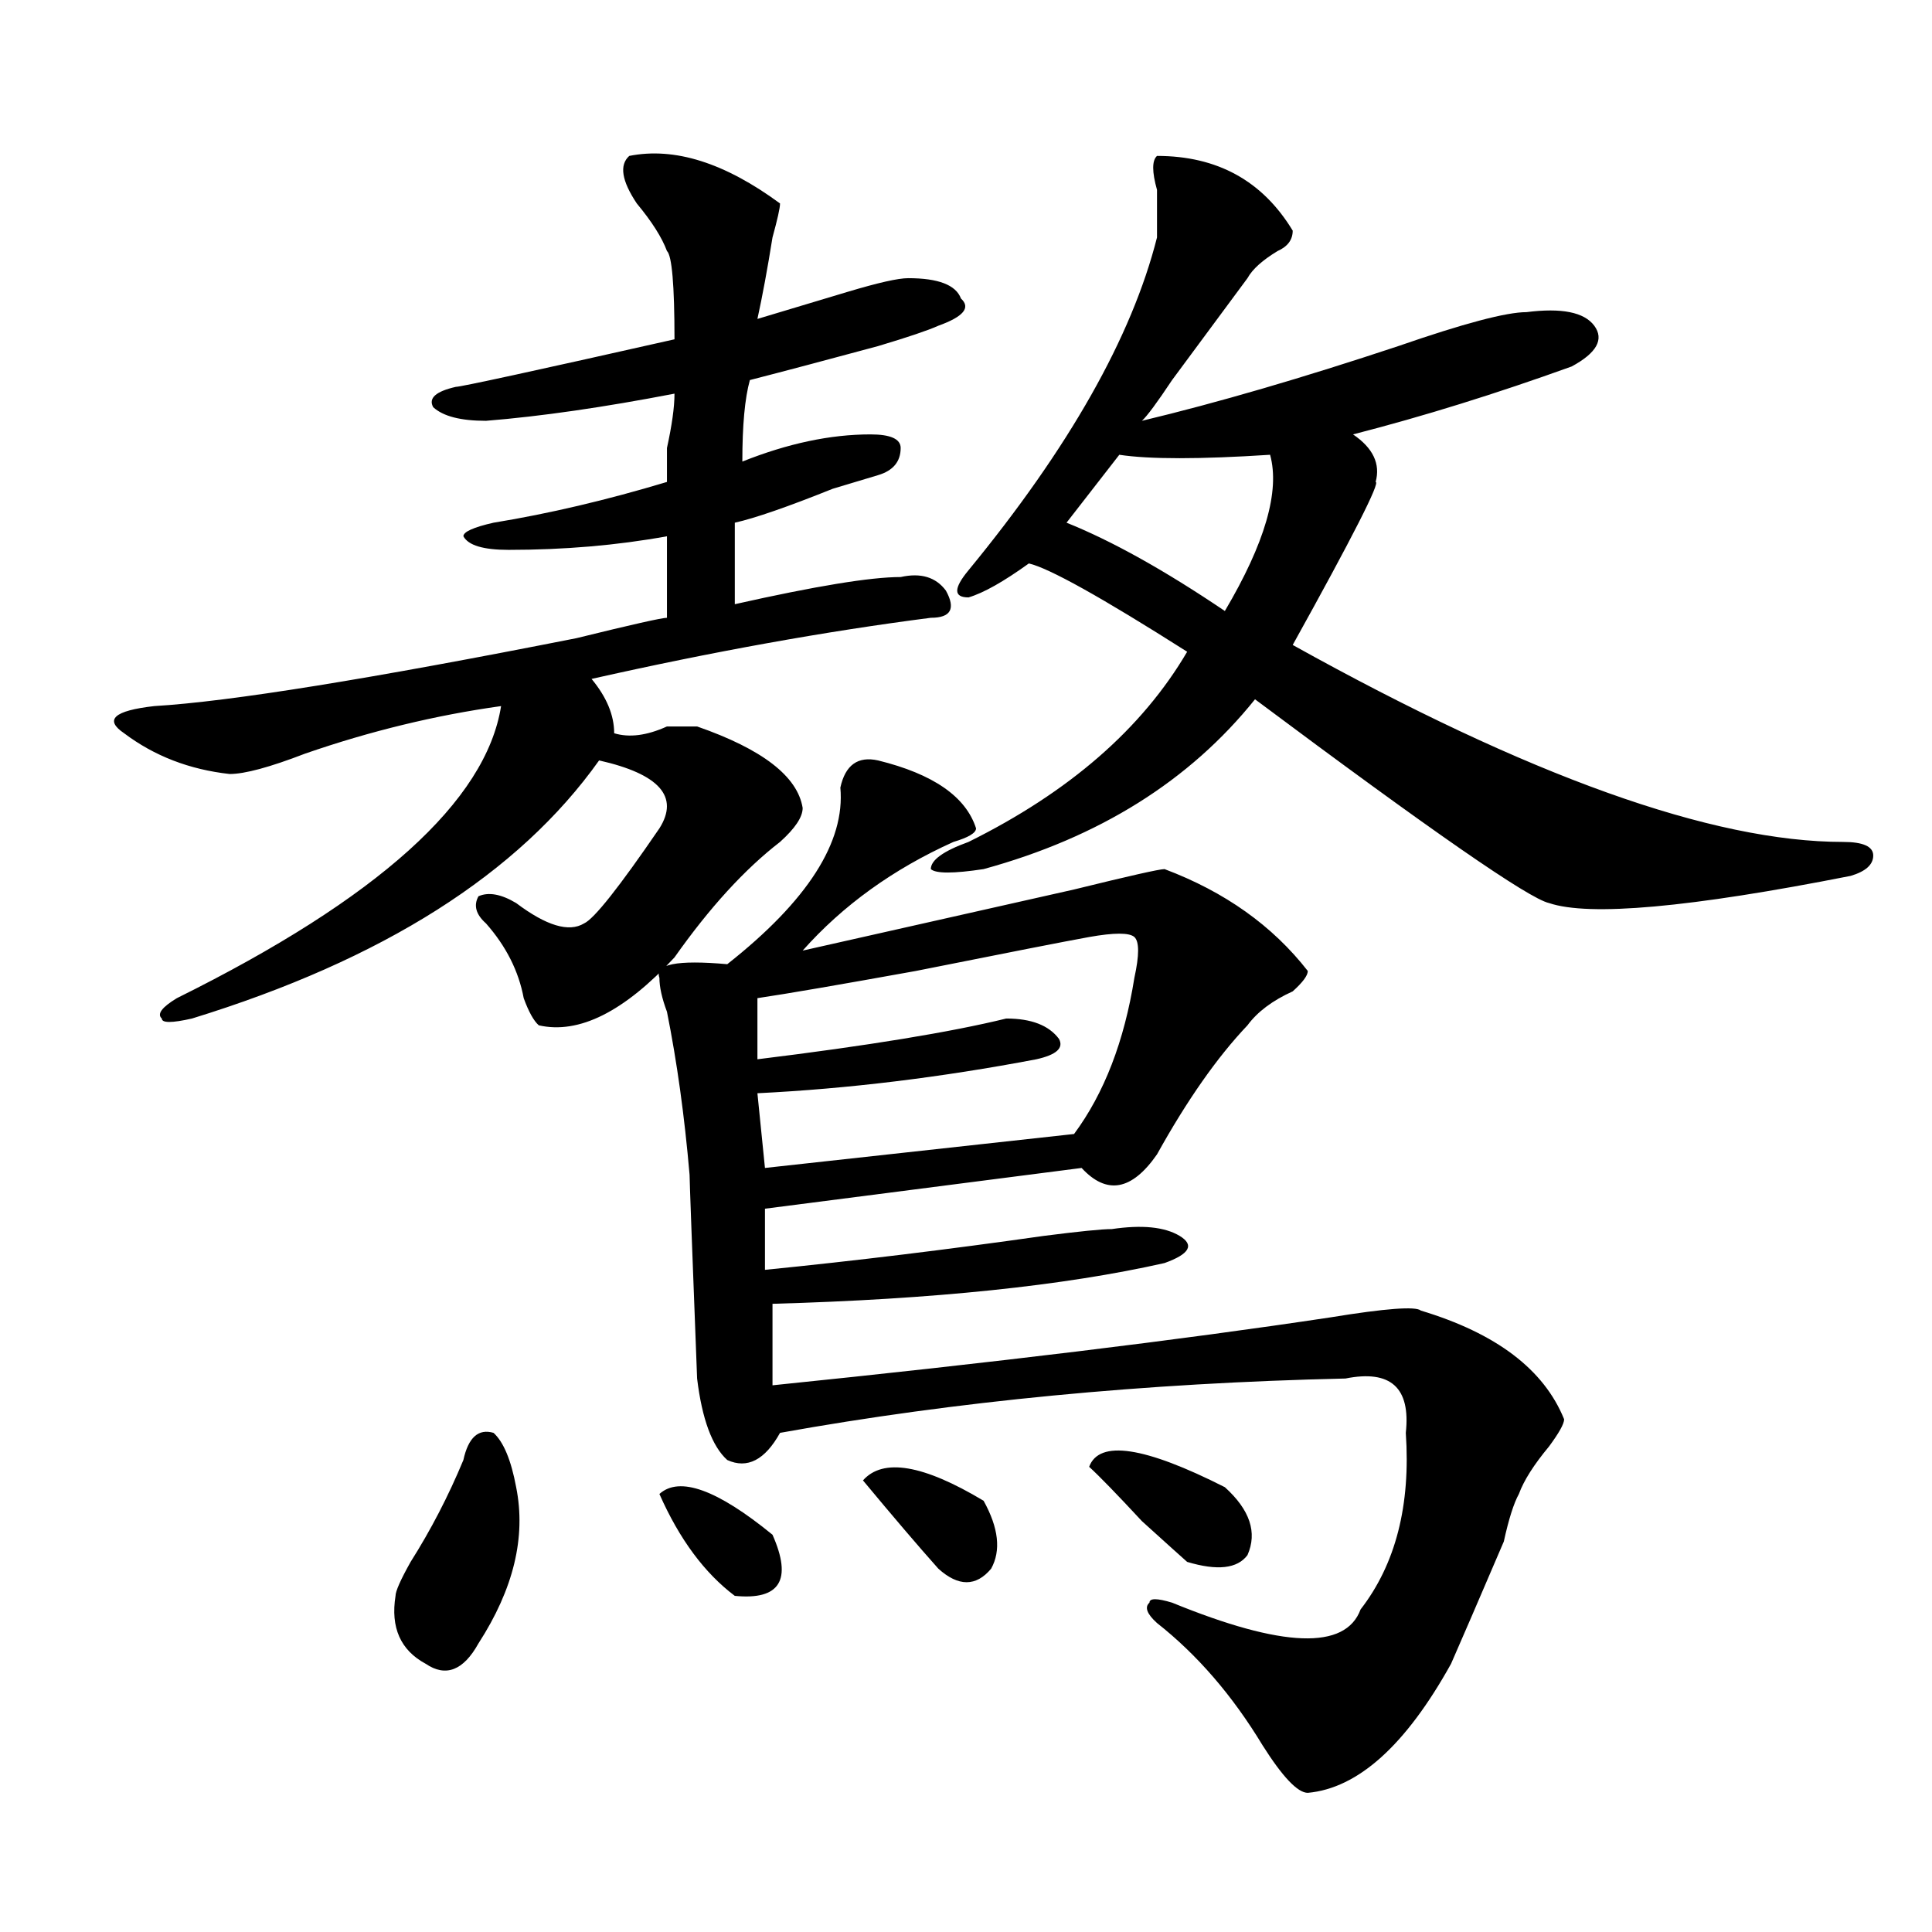 <?xml version="1.0" encoding="utf-8"?>
<!-- Generator: Adobe Illustrator 16.0.0, SVG Export Plug-In . SVG Version: 6.00 Build 0)  -->
<!DOCTYPE svg PUBLIC "-//W3C//DTD SVG 1.1//EN" "http://www.w3.org/Graphics/SVG/1.1/DTD/svg11.dtd">
<svg version="1.1" id="图层_1" xmlns="http://www.w3.org/2000/svg" xmlns:xlink="http://www.w3.org/1999/xlink" x="0px" y="0px"
	 width="1000px" height="1000px" viewBox="0 0 1000 1000" enable-background="new 0 0 1000 1000" xml:space="preserve">
<path d="M325.699,80.703c23.414-4.669,49.389,3.516,78.047,24.609c0,2.362-1.342,8.239-3.902,17.578
	c-2.622,16.425-5.244,30.487-7.805,42.188c15.609-4.669,31.219-9.339,46.828-14.063c15.609-4.669,25.975-7.031,31.219-7.031
	c15.609,0,24.694,3.516,27.316,10.547c5.183,4.724,1.28,9.394-11.707,14.063c-5.244,2.362-15.609,5.878-31.219,10.547
	c-26.036,7.031-48.17,12.909-66.34,17.578c-2.622,9.394-3.902,23.456-3.902,42.188c23.414-9.339,45.486-14.063,66.34-14.063
	c10.365,0,15.609,2.362,15.609,7.031c0,7.031-3.902,11.755-11.707,14.063c-23.414,7.031-31.219,9.394-23.414,7.031
	c-23.414,9.394-40.365,15.271-50.73,17.578v42.188c41.584-9.339,70.242-14.063,85.852-14.063c10.365-2.308,18.17,0,23.414,7.031
	c5.183,9.394,2.561,14.063-7.805,14.063c-54.633,7.031-113.168,17.578-175.605,31.641c7.805,9.394,11.707,18.786,11.707,28.125
	c7.805,2.362,16.89,1.208,27.316-3.516c7.805,0,12.987,0,15.609,0c33.779,11.755,52.011,25.817,54.633,42.188
	c0,4.724-3.902,10.547-11.707,17.578c-18.231,14.063-36.463,34.003-54.633,59.766c-26.036,28.125-49.45,39.88-70.242,35.156
	c-2.622-2.308-5.244-7.031-7.805-14.063c-2.622-14.063-9.146-26.917-19.512-38.672c-5.244-4.669-6.524-9.339-3.902-14.063
	c5.183-2.308,11.707-1.153,19.512,3.516c15.609,11.755,27.316,15.271,35.121,10.547c5.183-2.308,18.17-18.731,39.023-49.219
	c10.365-16.37,0-28.125-31.219-35.156c-41.646,58.612-111.888,103.161-210.727,133.594c-10.427,2.362-15.609,2.362-15.609,0
	c-2.622-2.308,0-5.823,7.805-10.547c104.021-51.526,159.996-101.953,167.801-151.172c-33.841,4.724-67.682,12.909-101.461,24.609
	c-18.231,7.031-31.219,10.547-39.023,10.547c-20.854-2.308-39.023-9.339-54.633-21.094c-10.427-7.031-5.244-11.7,15.609-14.063
	c39.023-2.308,111.826-14.063,218.531-35.156c28.597-7.031,44.206-10.547,46.828-10.547v-42.188
	c-26.036,4.724-53.353,7.031-81.949,7.031c-13.049,0-20.854-2.308-23.414-7.031c0-2.308,5.183-4.669,15.609-7.031
	c28.597-4.669,58.535-11.7,89.754-21.094c0-2.308,0-8.185,0-17.578c2.561-11.7,3.902-21.094,3.902-28.125
	c-36.463,7.031-68.962,11.755-97.559,14.063c-13.049,0-22.134-2.308-27.316-7.031c-2.622-4.669,1.28-8.185,11.707-10.547
	c2.561,0,40.304-8.185,113.168-24.609c0-28.125-1.342-43.341-3.902-45.703c-2.622-7.031-7.805-15.216-15.609-24.609
	C321.797,93.612,320.455,85.427,325.699,80.703z M267.164,769.766c5.183,25.817-1.342,52.734-19.512,80.859
	c-7.805,14.063-16.951,17.578-27.316,10.547c-13.049-7.031-18.231-18.787-15.609-35.156c0-2.362,2.561-8.24,7.805-17.578
	c10.365-16.37,19.512-33.948,27.316-52.734c2.561-11.7,7.805-16.37,15.609-14.063C260.64,746.364,264.542,755.703,267.164,769.766z
	 M454.477,393.594c28.597,7.031,45.486,18.786,50.73,35.156c0,2.362-3.902,4.724-11.707,7.031
	c-31.219,14.063-57.255,32.849-78.047,56.25c41.584-9.339,88.412-19.886,140.484-31.641c28.597-7.031,44.206-10.547,46.828-10.547
	c31.219,11.755,55.913,29.333,74.145,52.734c0,2.362-2.622,5.878-7.805,10.547c-10.427,4.724-18.231,10.547-23.414,17.578
	c-15.609,16.425-31.219,38.672-46.828,66.797c-13.049,18.786-26.036,21.094-39.023,7.031l-163.898,21.094v31.641
	c46.828-4.669,94.937-10.547,144.387-17.578c18.17-2.308,29.877-3.516,35.121-3.516c15.609-2.308,27.316-1.153,35.121,3.516
	c7.805,4.724,5.183,9.394-7.805,14.063c-52.072,11.755-119.692,18.786-202.922,21.094v42.188
	c114.448-11.7,210.727-23.401,288.773-35.156c28.597-4.669,44.206-5.823,46.828-3.516c39.023,11.755,63.718,30.487,74.145,56.25
	c0,2.362-2.622,7.031-7.805,14.063c-7.805,9.394-13.049,17.578-15.609,24.609c-2.622,4.724-5.244,12.909-7.805,24.609
	c-13.049,30.432-22.134,51.525-27.316,63.281c-23.414,42.188-48.17,64.435-74.145,66.797c-5.244,0-13.049-8.24-23.414-24.609
	c-15.609-25.818-33.841-46.912-54.633-63.281c-5.244-4.725-6.524-8.24-3.902-10.547c0-2.362,3.902-2.362,11.707,0
	c57.193,23.4,89.754,24.609,97.559,3.516c18.17-23.456,25.975-53.888,23.414-91.406c2.561-23.401-7.805-32.794-31.219-28.125
	c-104.083,2.362-201.642,11.755-292.676,28.125c-7.805,14.063-16.951,18.786-27.316,14.063
	c-7.805-7.031-13.049-21.094-15.609-42.188c-2.622-67.95-3.902-103.106-3.902-105.469c-2.622-30.433-6.524-58.558-11.707-84.375
	c-2.622-7.031-3.902-12.854-3.902-17.578c-2.622-7.031,9.085-9.339,35.121-7.031c41.584-32.794,61.096-63.281,58.535-91.406
	C437.525,395.956,444.05,391.286,454.477,393.594z M341.309,773.281c10.365-9.339,29.877-2.308,58.535,21.094
	c10.365,23.4,3.902,33.947-19.512,31.641C364.723,814.26,351.674,796.737,341.309,773.281z M587.156,506.094
	c2.561-11.7,2.561-18.731,0-21.094c-2.622-2.308-10.427-2.308-23.414,0c-13.049,2.362-42.926,8.239-89.754,17.578
	c-39.023,7.031-66.34,11.755-81.949,14.063v31.641c57.193-7.031,100.119-14.063,128.777-21.094c12.987,0,22.072,3.516,27.316,10.547
	c2.561,4.724-1.342,8.239-11.707,10.547c-49.45,9.394-97.559,15.271-144.387,17.578l3.902,38.672l159.996-17.578
	C571.547,565.859,581.912,538.942,587.156,506.094z M446.672,766.25c10.365-11.7,31.219-8.185,62.438,10.547
	c7.805,14.063,9.085,25.817,3.902,35.156c-7.805,9.338-16.951,9.338-27.316,0C475.269,800.253,462.281,785.036,446.672,766.25z
	 M598.863,80.703c31.219,0,54.633,12.909,70.242,38.672c0,4.724-2.622,8.239-7.805,10.547c-7.805,4.724-13.049,9.394-15.609,14.063
	c-10.427,14.063-23.414,31.641-39.023,52.734c-7.805,11.755-13.049,18.786-15.609,21.094c39.023-9.339,83.229-22.247,132.68-38.672
	c33.779-11.7,55.913-17.578,66.34-17.578c18.17-2.308,29.877,0,35.121,7.031c5.183,7.031,1.28,14.063-11.707,21.094
	c-39.023,14.063-76.767,25.817-113.168,35.156c10.365,7.031,14.268,15.271,11.707,24.609c2.561,0-11.707,28.125-42.926,84.375
	c122.253,68.005,217.189,101.953,284.871,101.953c10.365,0,15.609,2.362,15.609,7.031c0,4.724-3.902,8.239-11.707,10.547
	c-83.291,16.425-135.302,21.094-156.094,14.063c-10.427-2.308-61.157-37.464-152.191-105.469
	c-33.841,42.188-80.669,71.521-140.484,87.891c-15.609,2.362-24.756,2.362-27.316,0c0-4.669,6.463-9.339,19.512-14.063
	c52.011-25.763,89.754-58.558,113.168-98.438c-44.268-28.125-71.584-43.341-81.949-45.703
	c-13.049,9.394-23.414,15.271-31.219,17.578c-7.805,0-7.805-4.669,0-14.063c52.011-63.281,84.51-120.685,97.559-172.266
	c0-7.031,0-15.216,0-24.609C596.241,88.942,596.241,83.065,598.863,80.703z M657.398,235.391c-36.463,2.362-62.438,2.362-78.047,0
	l-27.316,35.156c23.414,9.394,50.73,24.609,81.949,45.703C654.776,281.094,662.581,254.177,657.398,235.391z M563.742,759.219
	c5.183-14.063,28.597-10.547,70.242,10.547c12.987,11.755,16.89,23.456,11.707,35.156c-5.244,7.031-15.609,8.185-31.219,3.516
	c-2.622-2.308-10.427-9.339-23.414-21.094C578.01,773.281,568.925,763.942,563.742,759.219z"/>
</svg>
